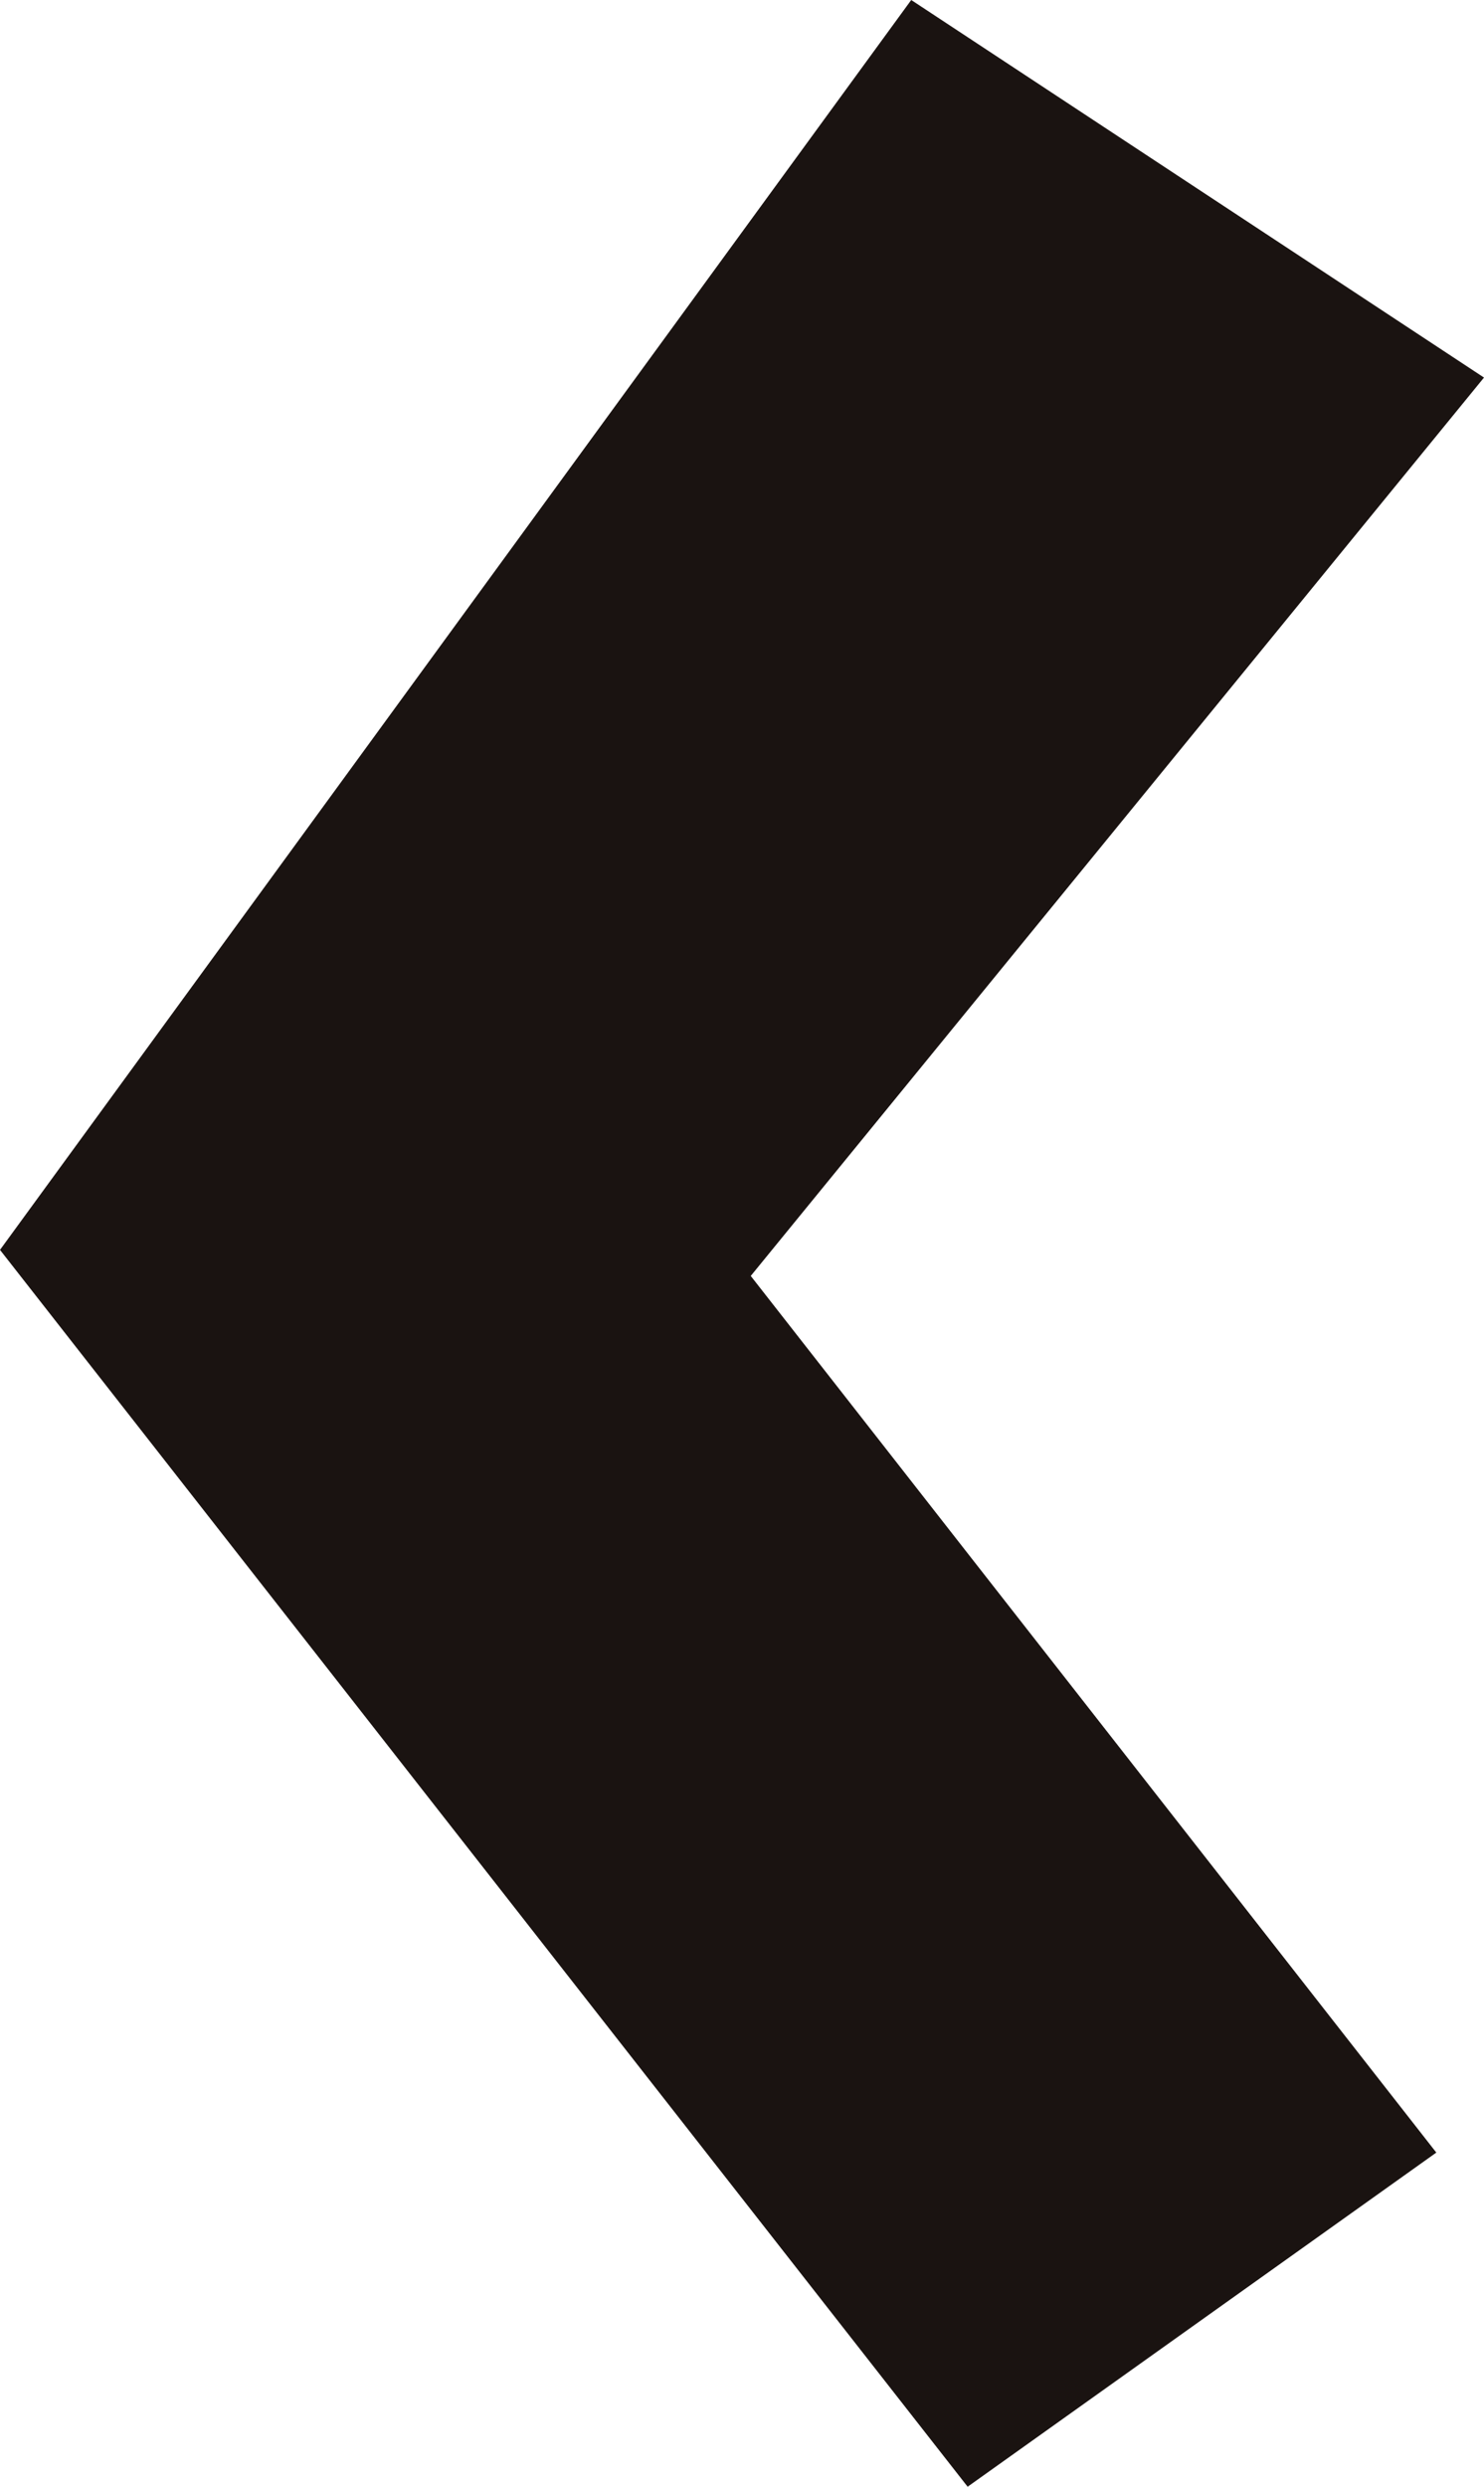 <svg xmlns="http://www.w3.org/2000/svg" width="39.83" height="66.732" viewBox="0 0 39.83 66.732"><path fill="#1a1311" d="M25.971 66.732 0 33.541 24.457 0 39.83 10.132 20.15 34.24l18.4 23.525Z"/></svg>